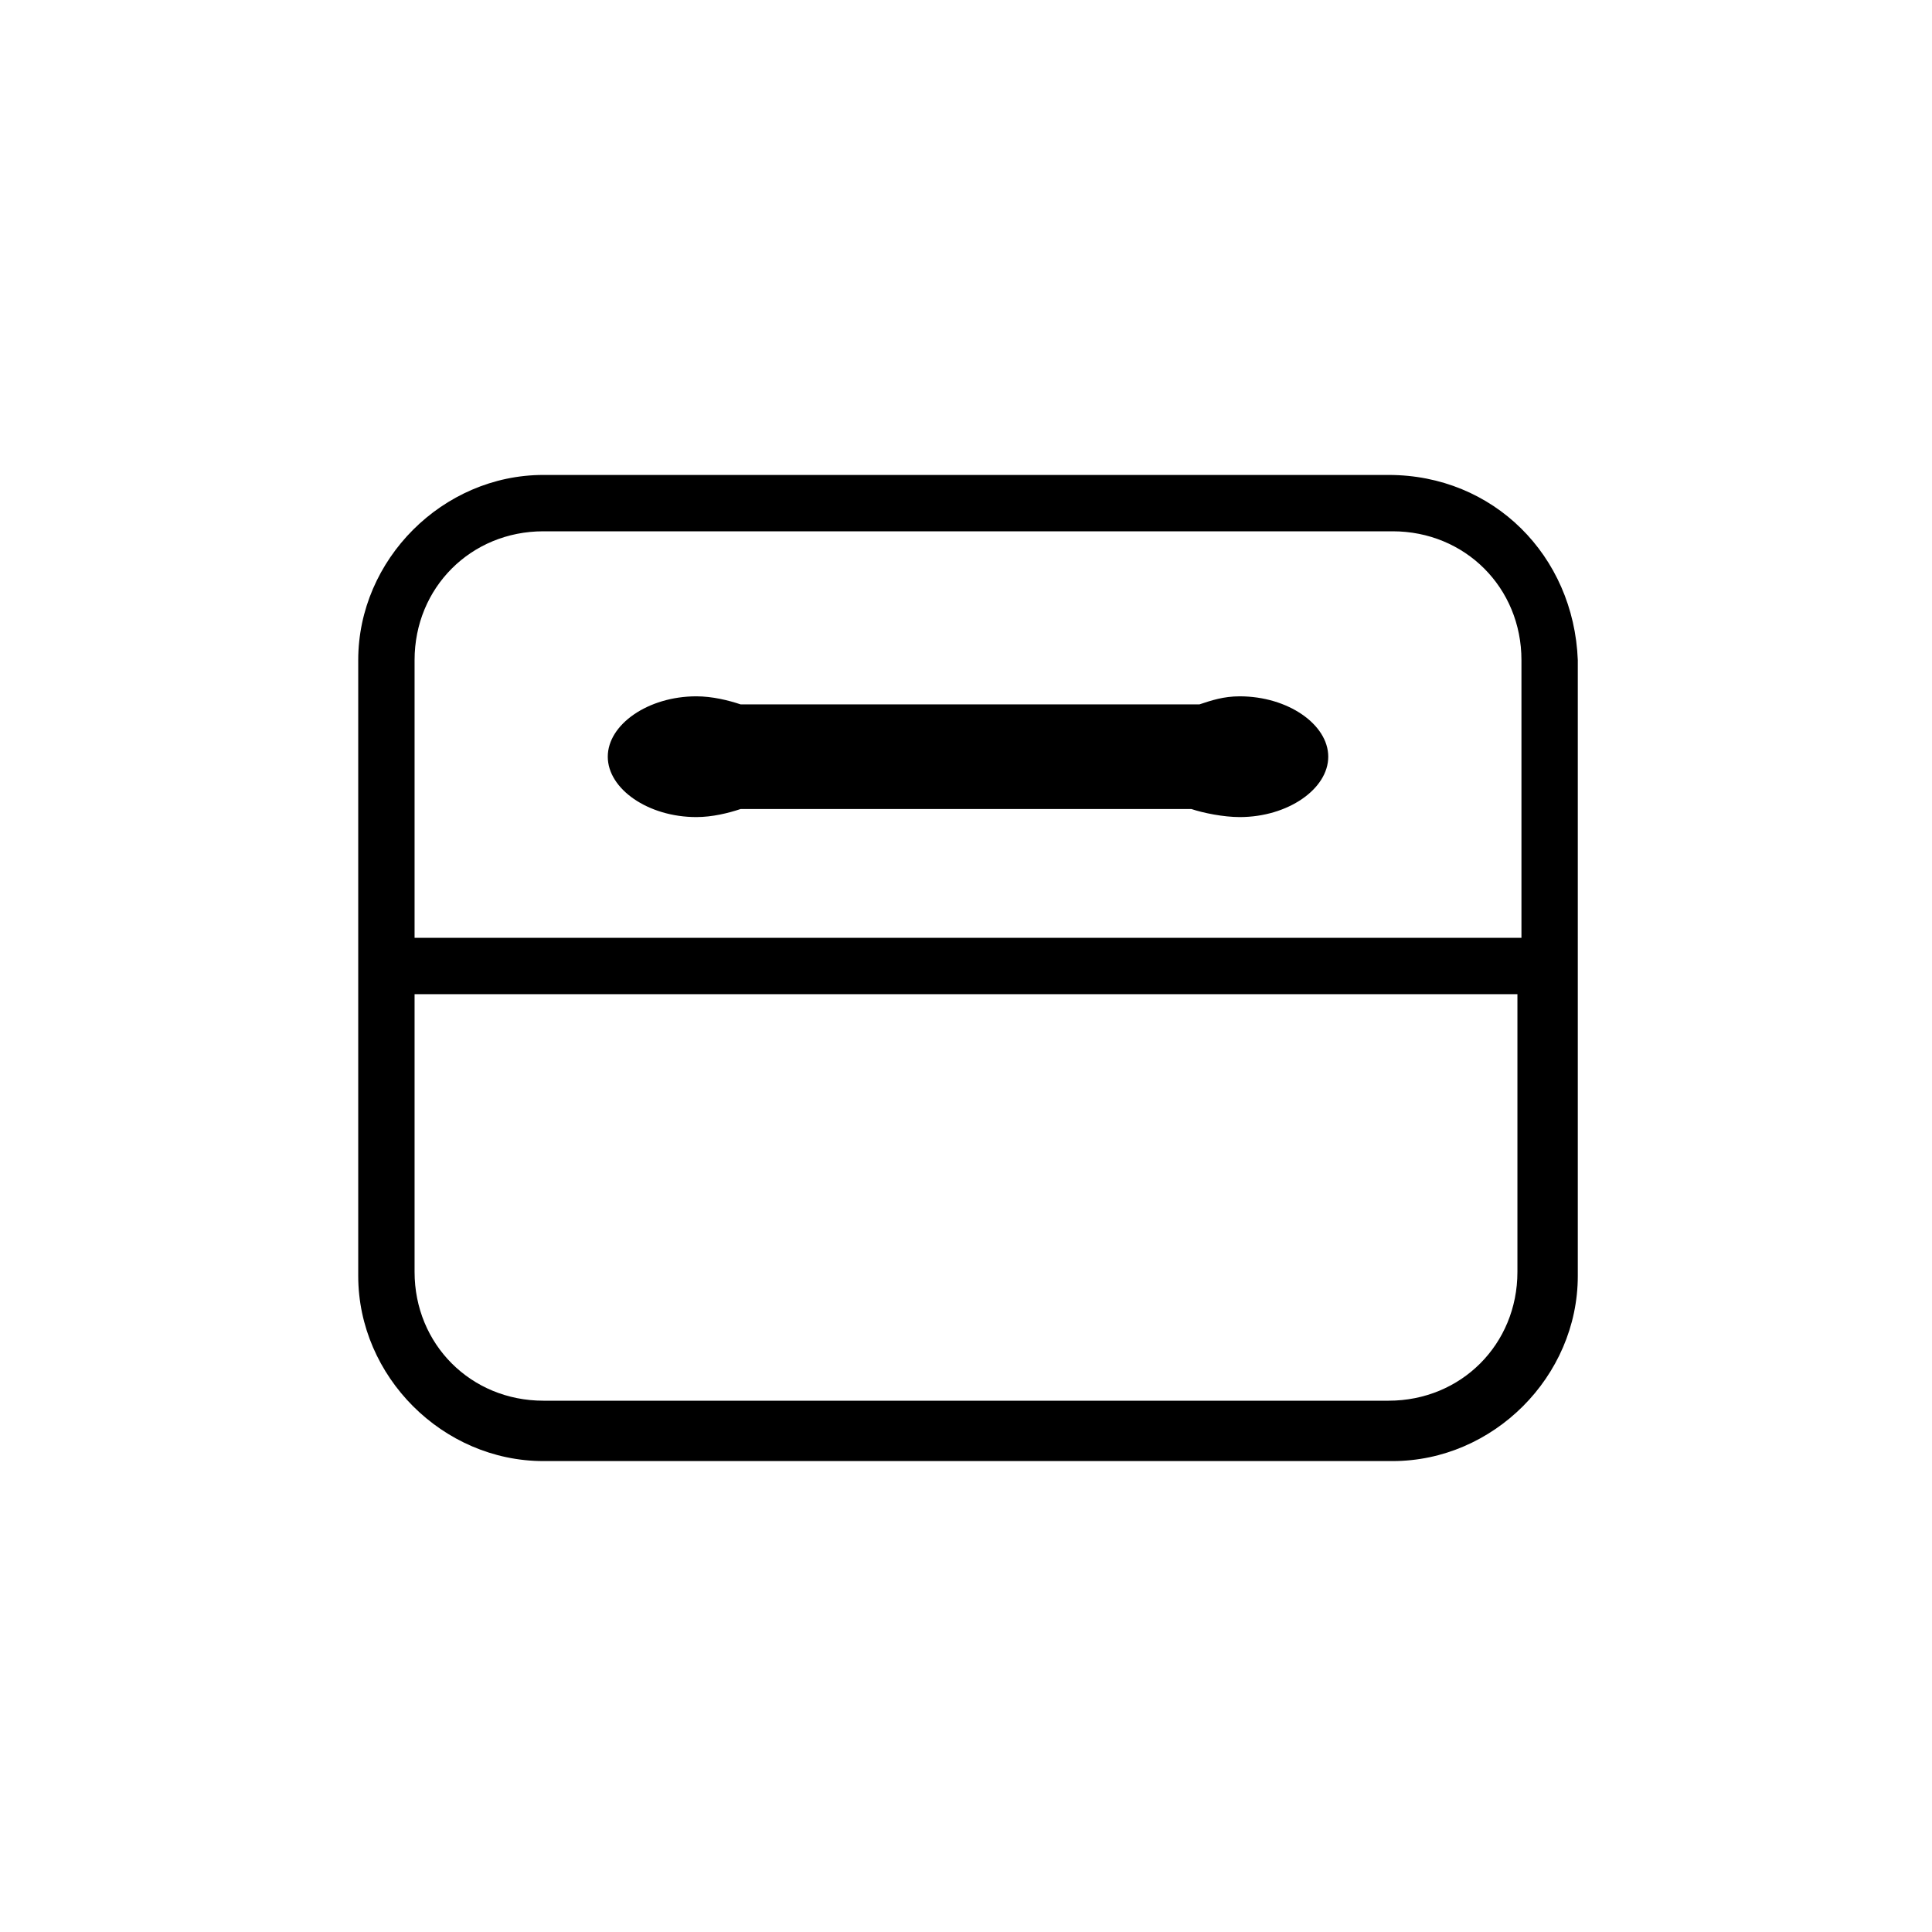 <svg xml:space="preserve" style="enable-background:new 0 0 48 48;" viewBox="0 0 48 48" y="0px" x="0px" xmlns:xlink="http://www.w3.org/1999/xlink" xmlns="http://www.w3.org/2000/svg" id="Layer_1" version="1.1">
<g>
	<path d="M34.5,11.8H13.5c-2.5,0-4.6,2.1-4.6,4.6v15.3c0,2.5,2.1,4.6,4.6,4.6h21.1c2.5,0,4.6-2.1,4.6-4.6V16.4
		C39.1,13.8,37.1,11.8,34.5,11.8z M13.5,13.2h21.1c1.8,0,3.2,1.4,3.2,3.2v6.9H10.3v-6.9C10.3,14.6,11.7,13.2,13.5,13.2z M34.5,34.8
		H13.5c-1.8,0-3.2-1.4-3.2-3.2v-6.9h27.4v6.9C37.7,33.4,36.3,34.8,34.5,34.8z"></path>
	<path d="M17.3,20.3c0.4,0,0.8-0.1,1.1-0.2h11.2c0.3,0.1,0.8,0.2,1.2,0.2c1.2,0,2.2-0.7,2.2-1.5c0-0.8-1-1.5-2.2-1.5
		c-0.4,0-0.7,0.1-1,0.2H18.4c-0.3-0.1-0.7-0.2-1.1-0.2c-1.2,0-2.2,0.7-2.2,1.5S16.1,20.3,17.3,20.3z"></path>
</g>
</svg>
